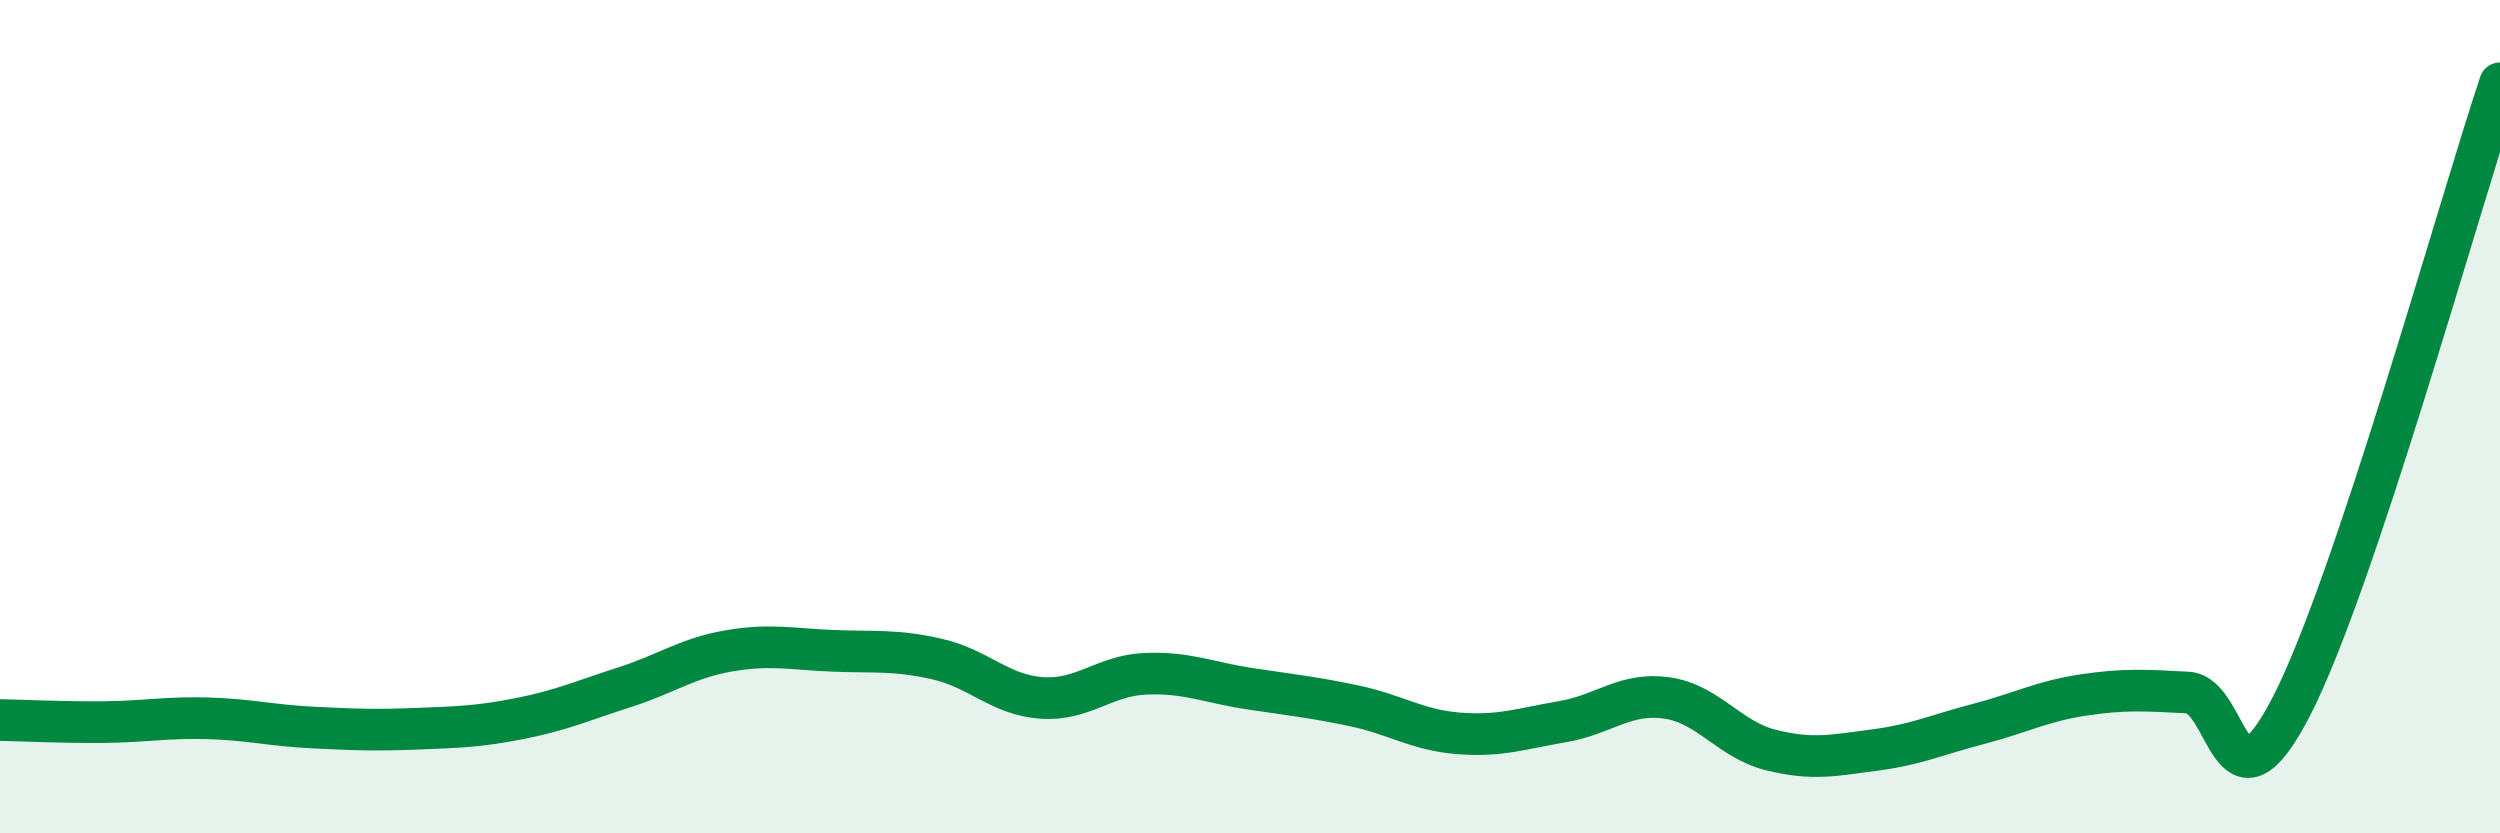 
    <svg width="60" height="20" viewBox="0 0 60 20" xmlns="http://www.w3.org/2000/svg">
      <path
        d="M 0,17.28 C 0.5,17.29 1.5,17.34 2.5,17.33 C 3.5,17.32 4,17.21 5,17.24 C 6,17.27 6.5,17.41 7.5,17.46 C 8.5,17.51 9,17.53 10,17.49 C 11,17.45 11.5,17.44 12.5,17.24 C 13.5,17.04 14,16.81 15,16.49 C 16,16.17 16.5,15.79 17.5,15.62 C 18.5,15.45 19,15.58 20,15.62 C 21,15.66 21.5,15.59 22.5,15.82 C 23.5,16.05 24,16.68 25,16.75 C 26,16.82 26.5,16.21 27.5,16.17 C 28.5,16.13 29,16.38 30,16.53 C 31,16.68 31.5,16.73 32.5,16.94 C 33.5,17.15 34,17.52 35,17.6 C 36,17.68 36.5,17.49 37.5,17.32 C 38.5,17.15 39,16.61 40,16.75 C 41,16.89 41.5,17.75 42.5,18 C 43.5,18.25 44,18.13 45,18 C 46,17.87 46.5,17.63 47.5,17.37 C 48.5,17.11 49,16.83 50,16.68 C 51,16.53 51.5,16.57 52.5,16.62 C 53.5,16.67 53.5,19.86 55,16.94 C 56.5,14.02 59,4.99 60,2L60 20L0 20Z"
        fill="#008740"
        opacity="0.1"
        stroke-linecap="round"
        stroke-linejoin="round"
      />
      <path
        d="M 0,17.28 C 0.5,17.29 1.5,17.34 2.5,17.33 C 3.5,17.32 4,17.21 5,17.24 C 6,17.27 6.5,17.41 7.5,17.46 C 8.5,17.51 9,17.53 10,17.49 C 11,17.45 11.5,17.44 12.5,17.24 C 13.5,17.04 14,16.81 15,16.49 C 16,16.17 16.5,15.79 17.5,15.62 C 18.5,15.45 19,15.58 20,15.62 C 21,15.66 21.5,15.59 22.5,15.82 C 23.5,16.05 24,16.68 25,16.75 C 26,16.82 26.5,16.21 27.5,16.17 C 28.5,16.13 29,16.38 30,16.53 C 31,16.68 31.5,16.73 32.5,16.94 C 33.5,17.15 34,17.52 35,17.6 C 36,17.68 36.5,17.49 37.5,17.32 C 38.5,17.15 39,16.61 40,16.75 C 41,16.89 41.5,17.75 42.5,18 C 43.5,18.25 44,18.13 45,18 C 46,17.87 46.5,17.63 47.5,17.37 C 48.5,17.11 49,16.83 50,16.68 C 51,16.53 51.5,16.57 52.5,16.62 C 53.5,16.67 53.5,19.86 55,16.94 C 56.5,14.02 59,4.99 60,2"
        stroke="#008740"
        stroke-width="1"
        fill="none"
        stroke-linecap="round"
        stroke-linejoin="round"
      />
    </svg>
  